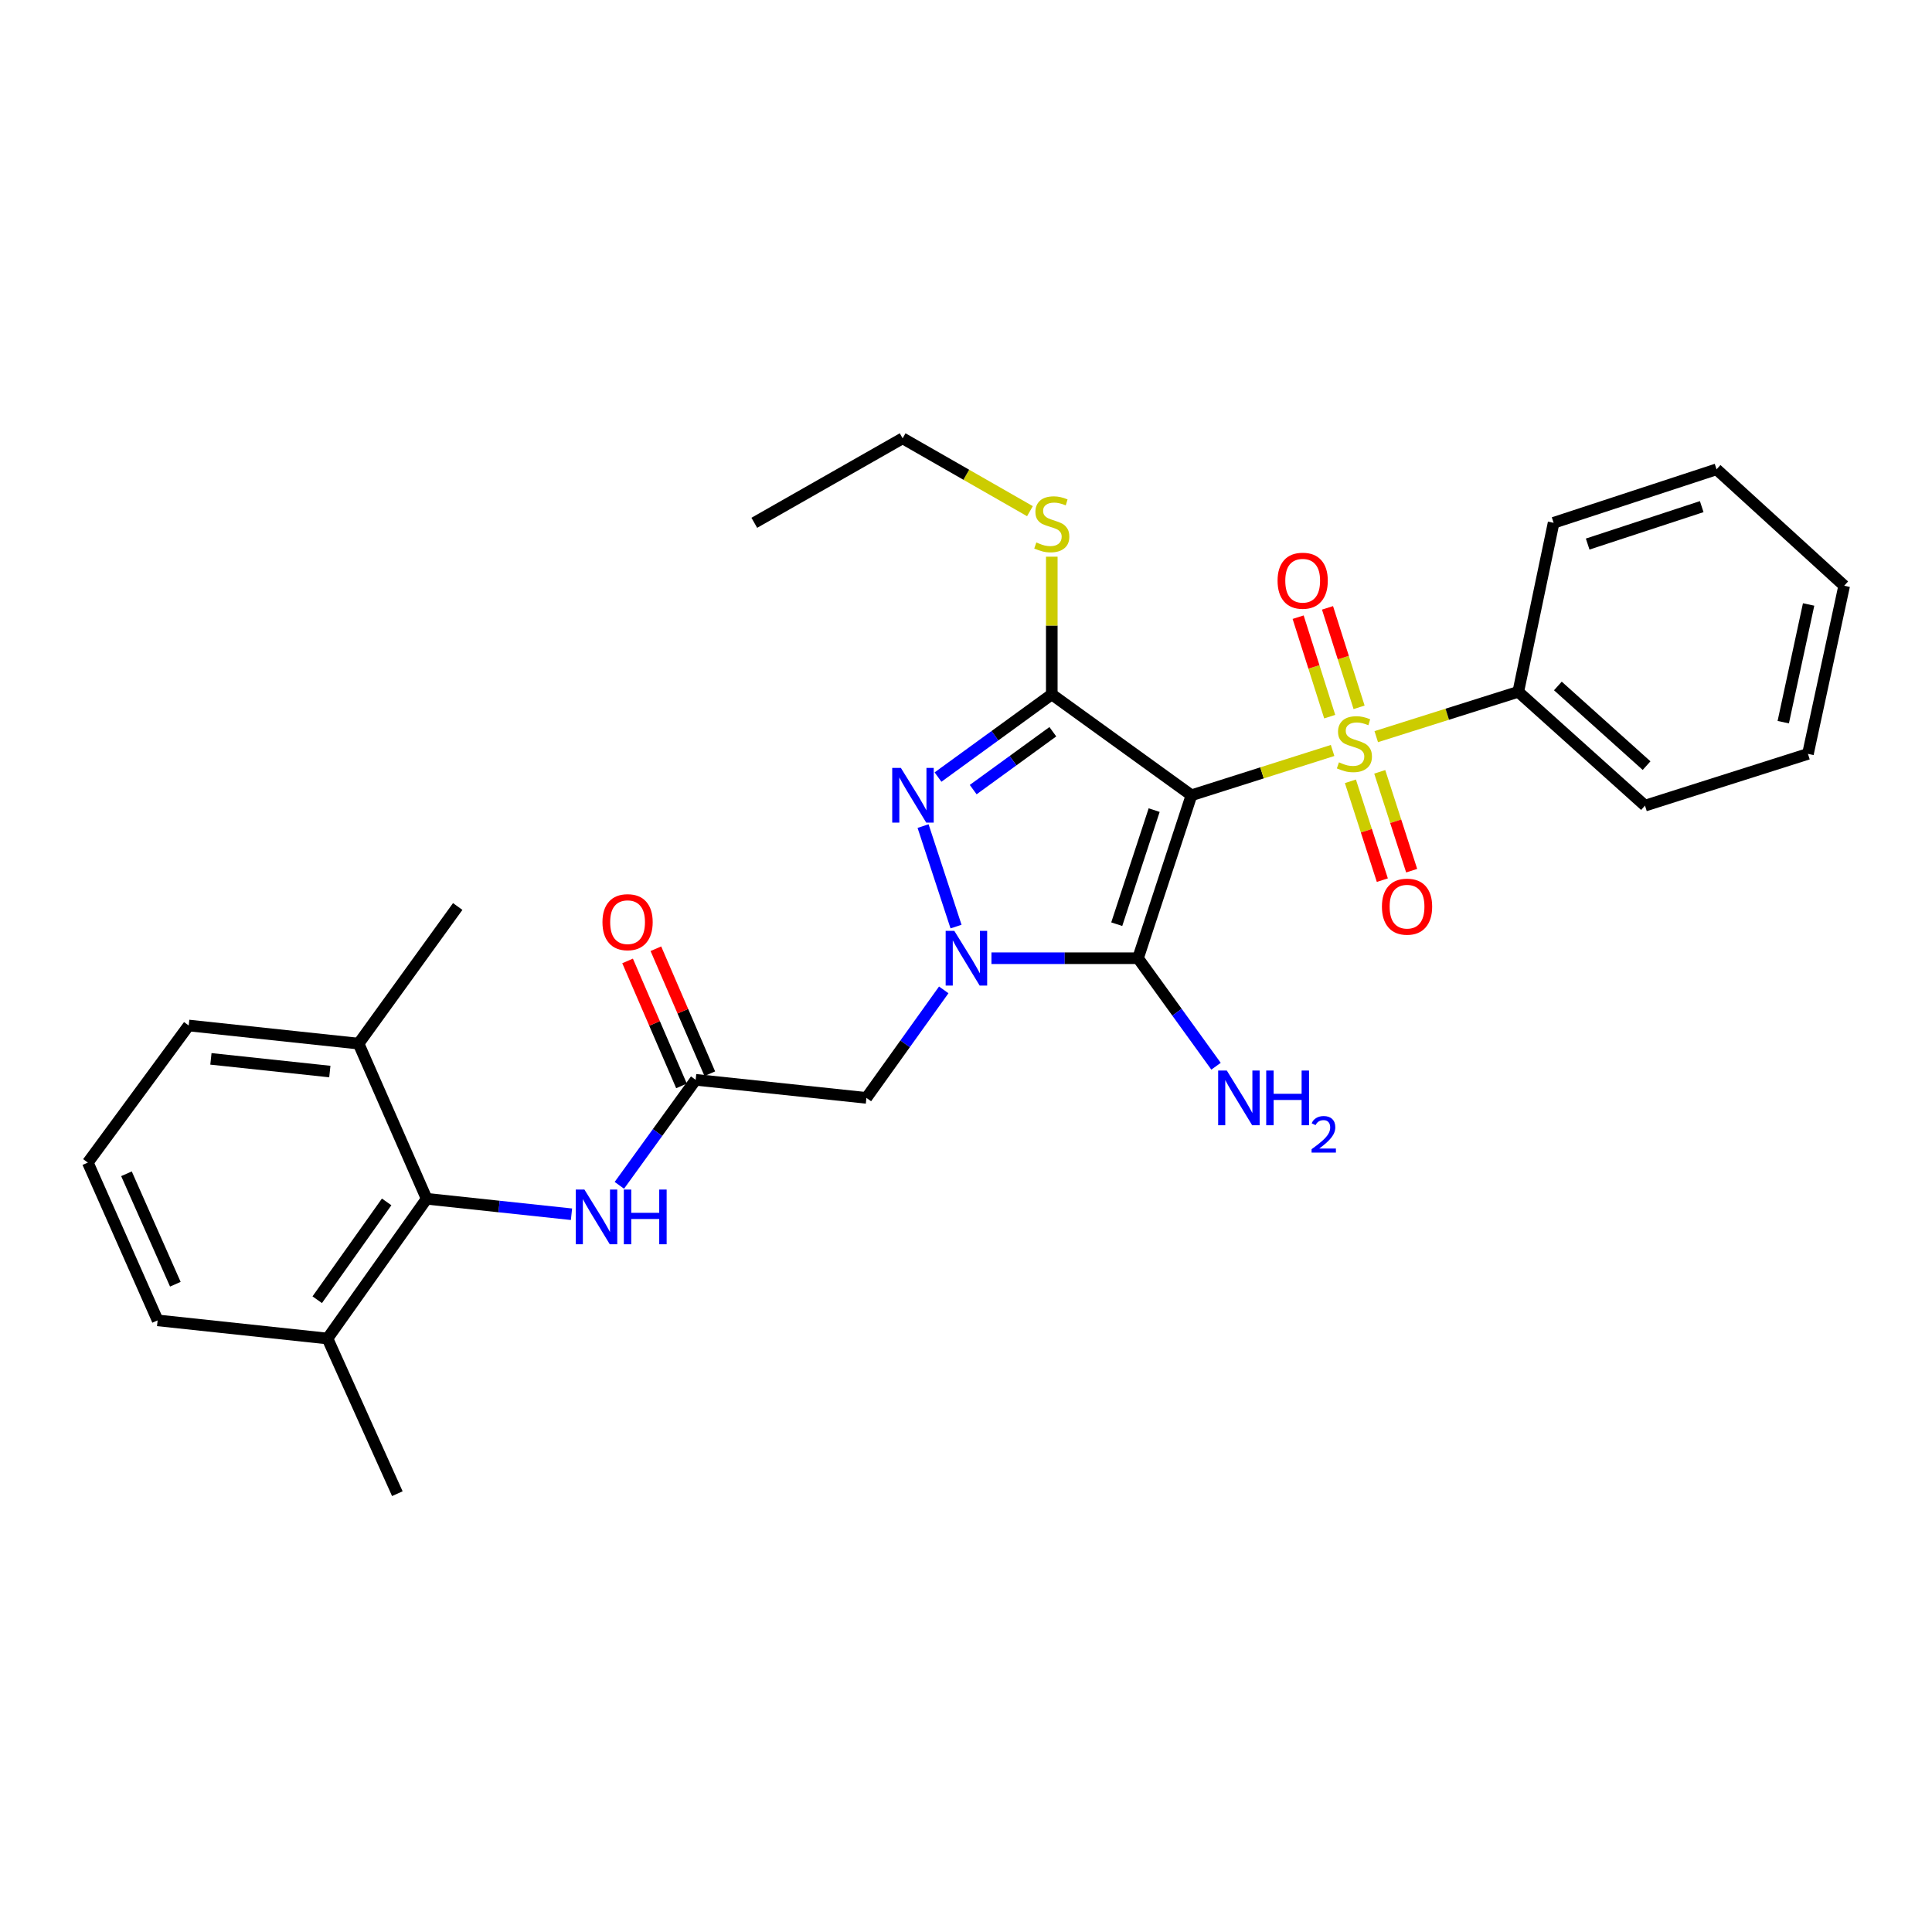 <?xml version='1.0' encoding='iso-8859-1'?>
<svg version='1.1' baseProfile='full'
              xmlns='http://www.w3.org/2000/svg'
                      xmlns:rdkit='http://www.rdkit.org/xml'
                      xmlns:xlink='http://www.w3.org/1999/xlink'
                  xml:space='preserve'
width='1000px' height='1000px' viewBox='0 0 1000 1000'>
<!-- END OF HEADER -->
<rect style='opacity:1.0;fill:#FFFFFF;stroke:none' width='1000' height='1000' x='0' y='0'> </rect>
<path class='bond-0' d='M 616.694,411.631 L 653.221,400.036' style='fill:none;fill-rule:evenodd;stroke:#000000;stroke-width:6px;stroke-linecap:butt;stroke-linejoin:miter;stroke-opacity:1' />
<path class='bond-0' d='M 653.221,400.036 L 689.747,388.442' style='fill:none;fill-rule:evenodd;stroke:#CCCC00;stroke-width:6px;stroke-linecap:butt;stroke-linejoin:miter;stroke-opacity:1' />
<path class='bond-2' d='M 616.694,411.631 L 589.034,495.976' style='fill:none;fill-rule:evenodd;stroke:#000000;stroke-width:6px;stroke-linecap:butt;stroke-linejoin:miter;stroke-opacity:1' />
<path class='bond-2' d='M 597.387,419.312 L 578.024,478.354' style='fill:none;fill-rule:evenodd;stroke:#000000;stroke-width:6px;stroke-linecap:butt;stroke-linejoin:miter;stroke-opacity:1' />
<path class='bond-3' d='M 616.694,411.631 L 544.402,359.421' style='fill:none;fill-rule:evenodd;stroke:#000000;stroke-width:6px;stroke-linecap:butt;stroke-linejoin:miter;stroke-opacity:1' />
<path class='bond-9' d='M 703.459,366.111 L 695.289,340.368' style='fill:none;fill-rule:evenodd;stroke:#CCCC00;stroke-width:6px;stroke-linecap:butt;stroke-linejoin:miter;stroke-opacity:1' />
<path class='bond-9' d='M 695.289,340.368 L 687.119,314.625' style='fill:none;fill-rule:evenodd;stroke:#FF0000;stroke-width:6px;stroke-linecap:butt;stroke-linejoin:miter;stroke-opacity:1' />
<path class='bond-9' d='M 688.253,370.937 L 680.083,345.194' style='fill:none;fill-rule:evenodd;stroke:#CCCC00;stroke-width:6px;stroke-linecap:butt;stroke-linejoin:miter;stroke-opacity:1' />
<path class='bond-9' d='M 680.083,345.194 L 671.913,319.451' style='fill:none;fill-rule:evenodd;stroke:#FF0000;stroke-width:6px;stroke-linecap:butt;stroke-linejoin:miter;stroke-opacity:1' />
<path class='bond-10' d='M 698.971,404.405 L 707.234,429.986' style='fill:none;fill-rule:evenodd;stroke:#CCCC00;stroke-width:6px;stroke-linecap:butt;stroke-linejoin:miter;stroke-opacity:1' />
<path class='bond-10' d='M 707.234,429.986 L 715.497,455.567' style='fill:none;fill-rule:evenodd;stroke:#FF0000;stroke-width:6px;stroke-linecap:butt;stroke-linejoin:miter;stroke-opacity:1' />
<path class='bond-10' d='M 714.152,399.501 L 722.414,425.083' style='fill:none;fill-rule:evenodd;stroke:#CCCC00;stroke-width:6px;stroke-linecap:butt;stroke-linejoin:miter;stroke-opacity:1' />
<path class='bond-10' d='M 722.414,425.083 L 730.677,450.664' style='fill:none;fill-rule:evenodd;stroke:#FF0000;stroke-width:6px;stroke-linecap:butt;stroke-linejoin:miter;stroke-opacity:1' />
<path class='bond-11' d='M 712.343,381.289 L 749.099,369.686' style='fill:none;fill-rule:evenodd;stroke:#CCCC00;stroke-width:6px;stroke-linecap:butt;stroke-linejoin:miter;stroke-opacity:1' />
<path class='bond-11' d='M 749.099,369.686 L 785.855,358.083' style='fill:none;fill-rule:evenodd;stroke:#000000;stroke-width:6px;stroke-linecap:butt;stroke-linejoin:miter;stroke-opacity:1' />
<path class='bond-1' d='M 513.173,495.976 L 551.103,495.976' style='fill:none;fill-rule:evenodd;stroke:#0000FF;stroke-width:6px;stroke-linecap:butt;stroke-linejoin:miter;stroke-opacity:1' />
<path class='bond-1' d='M 551.103,495.976 L 589.034,495.976' style='fill:none;fill-rule:evenodd;stroke:#000000;stroke-width:6px;stroke-linecap:butt;stroke-linejoin:miter;stroke-opacity:1' />
<path class='bond-5' d='M 488.483,512.359 L 468.469,540.314' style='fill:none;fill-rule:evenodd;stroke:#0000FF;stroke-width:6px;stroke-linecap:butt;stroke-linejoin:miter;stroke-opacity:1' />
<path class='bond-5' d='M 468.469,540.314 L 448.455,568.269' style='fill:none;fill-rule:evenodd;stroke:#000000;stroke-width:6px;stroke-linecap:butt;stroke-linejoin:miter;stroke-opacity:1' />
<path class='bond-29' d='M 494.841,479.597 L 477.783,427.579' style='fill:none;fill-rule:evenodd;stroke:#0000FF;stroke-width:6px;stroke-linecap:butt;stroke-linejoin:miter;stroke-opacity:1' />
<path class='bond-13' d='M 589.034,495.976 L 609.224,523.928' style='fill:none;fill-rule:evenodd;stroke:#000000;stroke-width:6px;stroke-linecap:butt;stroke-linejoin:miter;stroke-opacity:1' />
<path class='bond-13' d='M 609.224,523.928 L 629.414,551.879' style='fill:none;fill-rule:evenodd;stroke:#0000FF;stroke-width:6px;stroke-linecap:butt;stroke-linejoin:miter;stroke-opacity:1' />
<path class='bond-4' d='M 544.402,359.421 L 514.957,380.817' style='fill:none;fill-rule:evenodd;stroke:#000000;stroke-width:6px;stroke-linecap:butt;stroke-linejoin:miter;stroke-opacity:1' />
<path class='bond-4' d='M 514.957,380.817 L 485.513,402.213' style='fill:none;fill-rule:evenodd;stroke:#0000FF;stroke-width:6px;stroke-linecap:butt;stroke-linejoin:miter;stroke-opacity:1' />
<path class='bond-4' d='M 544.946,378.745 L 524.335,393.723' style='fill:none;fill-rule:evenodd;stroke:#000000;stroke-width:6px;stroke-linecap:butt;stroke-linejoin:miter;stroke-opacity:1' />
<path class='bond-4' d='M 524.335,393.723 L 503.724,408.7' style='fill:none;fill-rule:evenodd;stroke:#0000FF;stroke-width:6px;stroke-linecap:butt;stroke-linejoin:miter;stroke-opacity:1' />
<path class='bond-12' d='M 544.402,359.421 L 544.402,323.781' style='fill:none;fill-rule:evenodd;stroke:#000000;stroke-width:6px;stroke-linecap:butt;stroke-linejoin:miter;stroke-opacity:1' />
<path class='bond-12' d='M 544.402,323.781 L 544.402,288.141' style='fill:none;fill-rule:evenodd;stroke:#CCCC00;stroke-width:6px;stroke-linecap:butt;stroke-linejoin:miter;stroke-opacity:1' />
<path class='bond-6' d='M 448.455,568.269 L 360.068,558.91' style='fill:none;fill-rule:evenodd;stroke:#000000;stroke-width:6px;stroke-linecap:butt;stroke-linejoin:miter;stroke-opacity:1' />
<path class='bond-8' d='M 360.068,558.91 L 340.322,586.217' style='fill:none;fill-rule:evenodd;stroke:#000000;stroke-width:6px;stroke-linecap:butt;stroke-linejoin:miter;stroke-opacity:1' />
<path class='bond-8' d='M 340.322,586.217 L 320.576,613.523' style='fill:none;fill-rule:evenodd;stroke:#0000FF;stroke-width:6px;stroke-linecap:butt;stroke-linejoin:miter;stroke-opacity:1' />
<path class='bond-14' d='M 367.392,555.75 L 353.437,523.403' style='fill:none;fill-rule:evenodd;stroke:#000000;stroke-width:6px;stroke-linecap:butt;stroke-linejoin:miter;stroke-opacity:1' />
<path class='bond-14' d='M 353.437,523.403 L 339.482,491.056' style='fill:none;fill-rule:evenodd;stroke:#FF0000;stroke-width:6px;stroke-linecap:butt;stroke-linejoin:miter;stroke-opacity:1' />
<path class='bond-14' d='M 352.744,562.069 L 338.789,529.722' style='fill:none;fill-rule:evenodd;stroke:#000000;stroke-width:6px;stroke-linecap:butt;stroke-linejoin:miter;stroke-opacity:1' />
<path class='bond-14' d='M 338.789,529.722 L 324.834,497.376' style='fill:none;fill-rule:evenodd;stroke:#FF0000;stroke-width:6px;stroke-linecap:butt;stroke-linejoin:miter;stroke-opacity:1' />
<path class='bond-7' d='M 220.837,620.487 L 258.32,624.489' style='fill:none;fill-rule:evenodd;stroke:#000000;stroke-width:6px;stroke-linecap:butt;stroke-linejoin:miter;stroke-opacity:1' />
<path class='bond-7' d='M 258.32,624.489 L 295.803,628.49' style='fill:none;fill-rule:evenodd;stroke:#0000FF;stroke-width:6px;stroke-linecap:butt;stroke-linejoin:miter;stroke-opacity:1' />
<path class='bond-15' d='M 220.837,620.487 L 169.504,692.815' style='fill:none;fill-rule:evenodd;stroke:#000000;stroke-width:6px;stroke-linecap:butt;stroke-linejoin:miter;stroke-opacity:1' />
<path class='bond-15' d='M 200.128,622.103 L 164.195,672.733' style='fill:none;fill-rule:evenodd;stroke:#000000;stroke-width:6px;stroke-linecap:butt;stroke-linejoin:miter;stroke-opacity:1' />
<path class='bond-16' d='M 220.837,620.487 L 185.599,540.174' style='fill:none;fill-rule:evenodd;stroke:#000000;stroke-width:6px;stroke-linecap:butt;stroke-linejoin:miter;stroke-opacity:1' />
<path class='bond-20' d='M 785.855,358.083 L 851.447,416.993' style='fill:none;fill-rule:evenodd;stroke:#000000;stroke-width:6px;stroke-linecap:butt;stroke-linejoin:miter;stroke-opacity:1' />
<path class='bond-20' d='M 806.353,355.051 L 852.267,396.288' style='fill:none;fill-rule:evenodd;stroke:#000000;stroke-width:6px;stroke-linecap:butt;stroke-linejoin:miter;stroke-opacity:1' />
<path class='bond-21' d='M 785.855,358.083 L 804.147,270.6' style='fill:none;fill-rule:evenodd;stroke:#000000;stroke-width:6px;stroke-linecap:butt;stroke-linejoin:miter;stroke-opacity:1' />
<path class='bond-22' d='M 533.098,264.584 L 500.149,245.728' style='fill:none;fill-rule:evenodd;stroke:#CCCC00;stroke-width:6px;stroke-linecap:butt;stroke-linejoin:miter;stroke-opacity:1' />
<path class='bond-22' d='M 500.149,245.728 L 467.199,226.872' style='fill:none;fill-rule:evenodd;stroke:#000000;stroke-width:6px;stroke-linecap:butt;stroke-linejoin:miter;stroke-opacity:1' />
<path class='bond-18' d='M 169.504,692.815 L 81.587,683.421' style='fill:none;fill-rule:evenodd;stroke:#000000;stroke-width:6px;stroke-linecap:butt;stroke-linejoin:miter;stroke-opacity:1' />
<path class='bond-23' d='M 169.504,692.815 L 205.664,773.128' style='fill:none;fill-rule:evenodd;stroke:#000000;stroke-width:6px;stroke-linecap:butt;stroke-linejoin:miter;stroke-opacity:1' />
<path class='bond-19' d='M 185.599,540.174 L 97.673,530.798' style='fill:none;fill-rule:evenodd;stroke:#000000;stroke-width:6px;stroke-linecap:butt;stroke-linejoin:miter;stroke-opacity:1' />
<path class='bond-19' d='M 170.718,554.63 L 109.17,548.067' style='fill:none;fill-rule:evenodd;stroke:#000000;stroke-width:6px;stroke-linecap:butt;stroke-linejoin:miter;stroke-opacity:1' />
<path class='bond-24' d='M 185.599,540.174 L 236.913,469.202' style='fill:none;fill-rule:evenodd;stroke:#000000;stroke-width:6px;stroke-linecap:butt;stroke-linejoin:miter;stroke-opacity:1' />
<path class='bond-17' d='M 45.455,601.752 L 97.673,530.798' style='fill:none;fill-rule:evenodd;stroke:#000000;stroke-width:6px;stroke-linecap:butt;stroke-linejoin:miter;stroke-opacity:1' />
<path class='bond-31' d='M 45.455,601.752 L 81.587,683.421' style='fill:none;fill-rule:evenodd;stroke:#000000;stroke-width:6px;stroke-linecap:butt;stroke-linejoin:miter;stroke-opacity:1' />
<path class='bond-31' d='M 65.463,607.547 L 90.756,664.716' style='fill:none;fill-rule:evenodd;stroke:#000000;stroke-width:6px;stroke-linecap:butt;stroke-linejoin:miter;stroke-opacity:1' />
<path class='bond-26' d='M 851.447,416.993 L 935.792,390.21' style='fill:none;fill-rule:evenodd;stroke:#000000;stroke-width:6px;stroke-linecap:butt;stroke-linejoin:miter;stroke-opacity:1' />
<path class='bond-27' d='M 804.147,270.6 L 888.484,242.922' style='fill:none;fill-rule:evenodd;stroke:#000000;stroke-width:6px;stroke-linecap:butt;stroke-linejoin:miter;stroke-opacity:1' />
<path class='bond-27' d='M 821.772,281.606 L 880.807,262.231' style='fill:none;fill-rule:evenodd;stroke:#000000;stroke-width:6px;stroke-linecap:butt;stroke-linejoin:miter;stroke-opacity:1' />
<path class='bond-25' d='M 467.199,226.872 L 390.423,270.6' style='fill:none;fill-rule:evenodd;stroke:#000000;stroke-width:6px;stroke-linecap:butt;stroke-linejoin:miter;stroke-opacity:1' />
<path class='bond-30' d='M 935.792,390.21 L 954.545,303.179' style='fill:none;fill-rule:evenodd;stroke:#000000;stroke-width:6px;stroke-linecap:butt;stroke-linejoin:miter;stroke-opacity:1' />
<path class='bond-30' d='M 923.01,373.795 L 936.138,312.873' style='fill:none;fill-rule:evenodd;stroke:#000000;stroke-width:6px;stroke-linecap:butt;stroke-linejoin:miter;stroke-opacity:1' />
<path class='bond-28' d='M 888.484,242.922 L 954.545,303.179' style='fill:none;fill-rule:evenodd;stroke:#000000;stroke-width:6px;stroke-linecap:butt;stroke-linejoin:miter;stroke-opacity:1' />
<path  class='atom-1' d='M 693.039 394.577
Q 693.359 394.697, 694.679 395.257
Q 695.999 395.817, 697.439 396.177
Q 698.919 396.497, 700.359 396.497
Q 703.039 396.497, 704.599 395.217
Q 706.159 393.897, 706.159 391.617
Q 706.159 390.057, 705.359 389.097
Q 704.599 388.137, 703.399 387.617
Q 702.199 387.097, 700.199 386.497
Q 697.679 385.737, 696.159 385.017
Q 694.679 384.297, 693.599 382.777
Q 692.559 381.257, 692.559 378.697
Q 692.559 375.137, 694.959 372.937
Q 697.399 370.737, 702.199 370.737
Q 705.479 370.737, 709.199 372.297
L 708.279 375.377
Q 704.879 373.977, 702.319 373.977
Q 699.559 373.977, 698.039 375.137
Q 696.519 376.257, 696.559 378.217
Q 696.559 379.737, 697.319 380.657
Q 698.119 381.577, 699.239 382.097
Q 700.399 382.617, 702.319 383.217
Q 704.879 384.017, 706.399 384.817
Q 707.919 385.617, 708.999 387.257
Q 710.119 388.857, 710.119 391.617
Q 710.119 395.537, 707.479 397.657
Q 704.879 399.737, 700.519 399.737
Q 697.999 399.737, 696.079 399.177
Q 694.199 398.657, 691.959 397.737
L 693.039 394.577
' fill='#CCCC00'/>
<path  class='atom-2' d='M 493.953 481.816
L 503.233 496.816
Q 504.153 498.296, 505.633 500.976
Q 507.113 503.656, 507.193 503.816
L 507.193 481.816
L 510.953 481.816
L 510.953 510.136
L 507.073 510.136
L 497.113 493.736
Q 495.953 491.816, 494.713 489.616
Q 493.513 487.416, 493.153 486.736
L 493.153 510.136
L 489.473 510.136
L 489.473 481.816
L 493.953 481.816
' fill='#0000FF'/>
<path  class='atom-5' d='M 466.293 397.471
L 475.573 412.471
Q 476.493 413.951, 477.973 416.631
Q 479.453 419.311, 479.533 419.471
L 479.533 397.471
L 483.293 397.471
L 483.293 425.791
L 479.413 425.791
L 469.453 409.391
Q 468.293 407.471, 467.053 405.271
Q 465.853 403.071, 465.493 402.391
L 465.493 425.791
L 461.813 425.791
L 461.813 397.471
L 466.293 397.471
' fill='#0000FF'/>
<path  class='atom-9' d='M 302.494 615.713
L 311.774 630.713
Q 312.694 632.193, 314.174 634.873
Q 315.654 637.553, 315.734 637.713
L 315.734 615.713
L 319.494 615.713
L 319.494 644.033
L 315.614 644.033
L 305.654 627.633
Q 304.494 625.713, 303.254 623.513
Q 302.054 621.313, 301.694 620.633
L 301.694 644.033
L 298.014 644.033
L 298.014 615.713
L 302.494 615.713
' fill='#0000FF'/>
<path  class='atom-9' d='M 322.894 615.713
L 326.734 615.713
L 326.734 627.753
L 341.214 627.753
L 341.214 615.713
L 345.054 615.713
L 345.054 644.033
L 341.214 644.033
L 341.214 630.953
L 326.734 630.953
L 326.734 644.033
L 322.894 644.033
L 322.894 615.713
' fill='#0000FF'/>
<path  class='atom-10' d='M 661.265 300.574
Q 661.265 293.774, 664.625 289.974
Q 667.985 286.174, 674.265 286.174
Q 680.545 286.174, 683.905 289.974
Q 687.265 293.774, 687.265 300.574
Q 687.265 307.454, 683.865 311.374
Q 680.465 315.254, 674.265 315.254
Q 668.025 315.254, 664.625 311.374
Q 661.265 307.494, 661.265 300.574
M 674.265 312.054
Q 678.585 312.054, 680.905 309.174
Q 683.265 306.254, 683.265 300.574
Q 683.265 295.014, 680.905 292.214
Q 678.585 289.374, 674.265 289.374
Q 669.945 289.374, 667.585 292.174
Q 665.265 294.974, 665.265 300.574
Q 665.265 306.294, 667.585 309.174
Q 669.945 312.054, 674.265 312.054
' fill='#FF0000'/>
<path  class='atom-11' d='M 715.283 469.282
Q 715.283 462.482, 718.643 458.682
Q 722.003 454.882, 728.283 454.882
Q 734.563 454.882, 737.923 458.682
Q 741.283 462.482, 741.283 469.282
Q 741.283 476.162, 737.883 480.082
Q 734.483 483.962, 728.283 483.962
Q 722.043 483.962, 718.643 480.082
Q 715.283 476.202, 715.283 469.282
M 728.283 480.762
Q 732.603 480.762, 734.923 477.882
Q 737.283 474.962, 737.283 469.282
Q 737.283 463.722, 734.923 460.922
Q 732.603 458.082, 728.283 458.082
Q 723.963 458.082, 721.603 460.882
Q 719.283 463.682, 719.283 469.282
Q 719.283 475.002, 721.603 477.882
Q 723.963 480.762, 728.283 480.762
' fill='#FF0000'/>
<path  class='atom-13' d='M 536.402 280.772
Q 536.722 280.892, 538.042 281.452
Q 539.362 282.012, 540.802 282.372
Q 542.282 282.692, 543.722 282.692
Q 546.402 282.692, 547.962 281.412
Q 549.522 280.092, 549.522 277.812
Q 549.522 276.252, 548.722 275.292
Q 547.962 274.332, 546.762 273.812
Q 545.562 273.292, 543.562 272.692
Q 541.042 271.932, 539.522 271.212
Q 538.042 270.492, 536.962 268.972
Q 535.922 267.452, 535.922 264.892
Q 535.922 261.332, 538.322 259.132
Q 540.762 256.932, 545.562 256.932
Q 548.842 256.932, 552.562 258.492
L 551.642 261.572
Q 548.242 260.172, 545.682 260.172
Q 542.922 260.172, 541.402 261.332
Q 539.882 262.452, 539.922 264.412
Q 539.922 265.932, 540.682 266.852
Q 541.482 267.772, 542.602 268.292
Q 543.762 268.812, 545.682 269.412
Q 548.242 270.212, 549.762 271.012
Q 551.282 271.812, 552.362 273.452
Q 553.482 275.052, 553.482 277.812
Q 553.482 281.732, 550.842 283.852
Q 548.242 285.932, 543.882 285.932
Q 541.362 285.932, 539.442 285.372
Q 537.562 284.852, 535.322 283.932
L 536.402 280.772
' fill='#CCCC00'/>
<path  class='atom-14' d='M 634.992 554.109
L 644.272 569.109
Q 645.192 570.589, 646.672 573.269
Q 648.152 575.949, 648.232 576.109
L 648.232 554.109
L 651.992 554.109
L 651.992 582.429
L 648.112 582.429
L 638.152 566.029
Q 636.992 564.109, 635.752 561.909
Q 634.552 559.709, 634.192 559.029
L 634.192 582.429
L 630.512 582.429
L 630.512 554.109
L 634.992 554.109
' fill='#0000FF'/>
<path  class='atom-14' d='M 655.392 554.109
L 659.232 554.109
L 659.232 566.149
L 673.712 566.149
L 673.712 554.109
L 677.552 554.109
L 677.552 582.429
L 673.712 582.429
L 673.712 569.349
L 659.232 569.349
L 659.232 582.429
L 655.392 582.429
L 655.392 554.109
' fill='#0000FF'/>
<path  class='atom-14' d='M 678.925 581.435
Q 679.611 579.666, 681.248 578.689
Q 682.885 577.686, 685.155 577.686
Q 687.98 577.686, 689.564 579.217
Q 691.148 580.749, 691.148 583.468
Q 691.148 586.24, 689.089 588.827
Q 687.056 591.414, 682.832 594.477
L 691.465 594.477
L 691.465 596.589
L 678.872 596.589
L 678.872 594.82
Q 682.357 592.338, 684.416 590.49
Q 686.502 588.642, 687.505 586.979
Q 688.508 585.316, 688.508 583.6
Q 688.508 581.805, 687.611 580.801
Q 686.713 579.798, 685.155 579.798
Q 683.651 579.798, 682.647 580.405
Q 681.644 581.013, 680.931 582.359
L 678.925 581.435
' fill='#0000FF'/>
<path  class='atom-15' d='M 311.831 477.312
Q 311.831 470.512, 315.191 466.712
Q 318.551 462.912, 324.831 462.912
Q 331.111 462.912, 334.471 466.712
Q 337.831 470.512, 337.831 477.312
Q 337.831 484.192, 334.431 488.112
Q 331.031 491.992, 324.831 491.992
Q 318.591 491.992, 315.191 488.112
Q 311.831 484.232, 311.831 477.312
M 324.831 488.792
Q 329.151 488.792, 331.471 485.912
Q 333.831 482.992, 333.831 477.312
Q 333.831 471.752, 331.471 468.952
Q 329.151 466.112, 324.831 466.112
Q 320.511 466.112, 318.151 468.912
Q 315.831 471.712, 315.831 477.312
Q 315.831 483.032, 318.151 485.912
Q 320.511 488.792, 324.831 488.792
' fill='#FF0000'/>
</svg>
